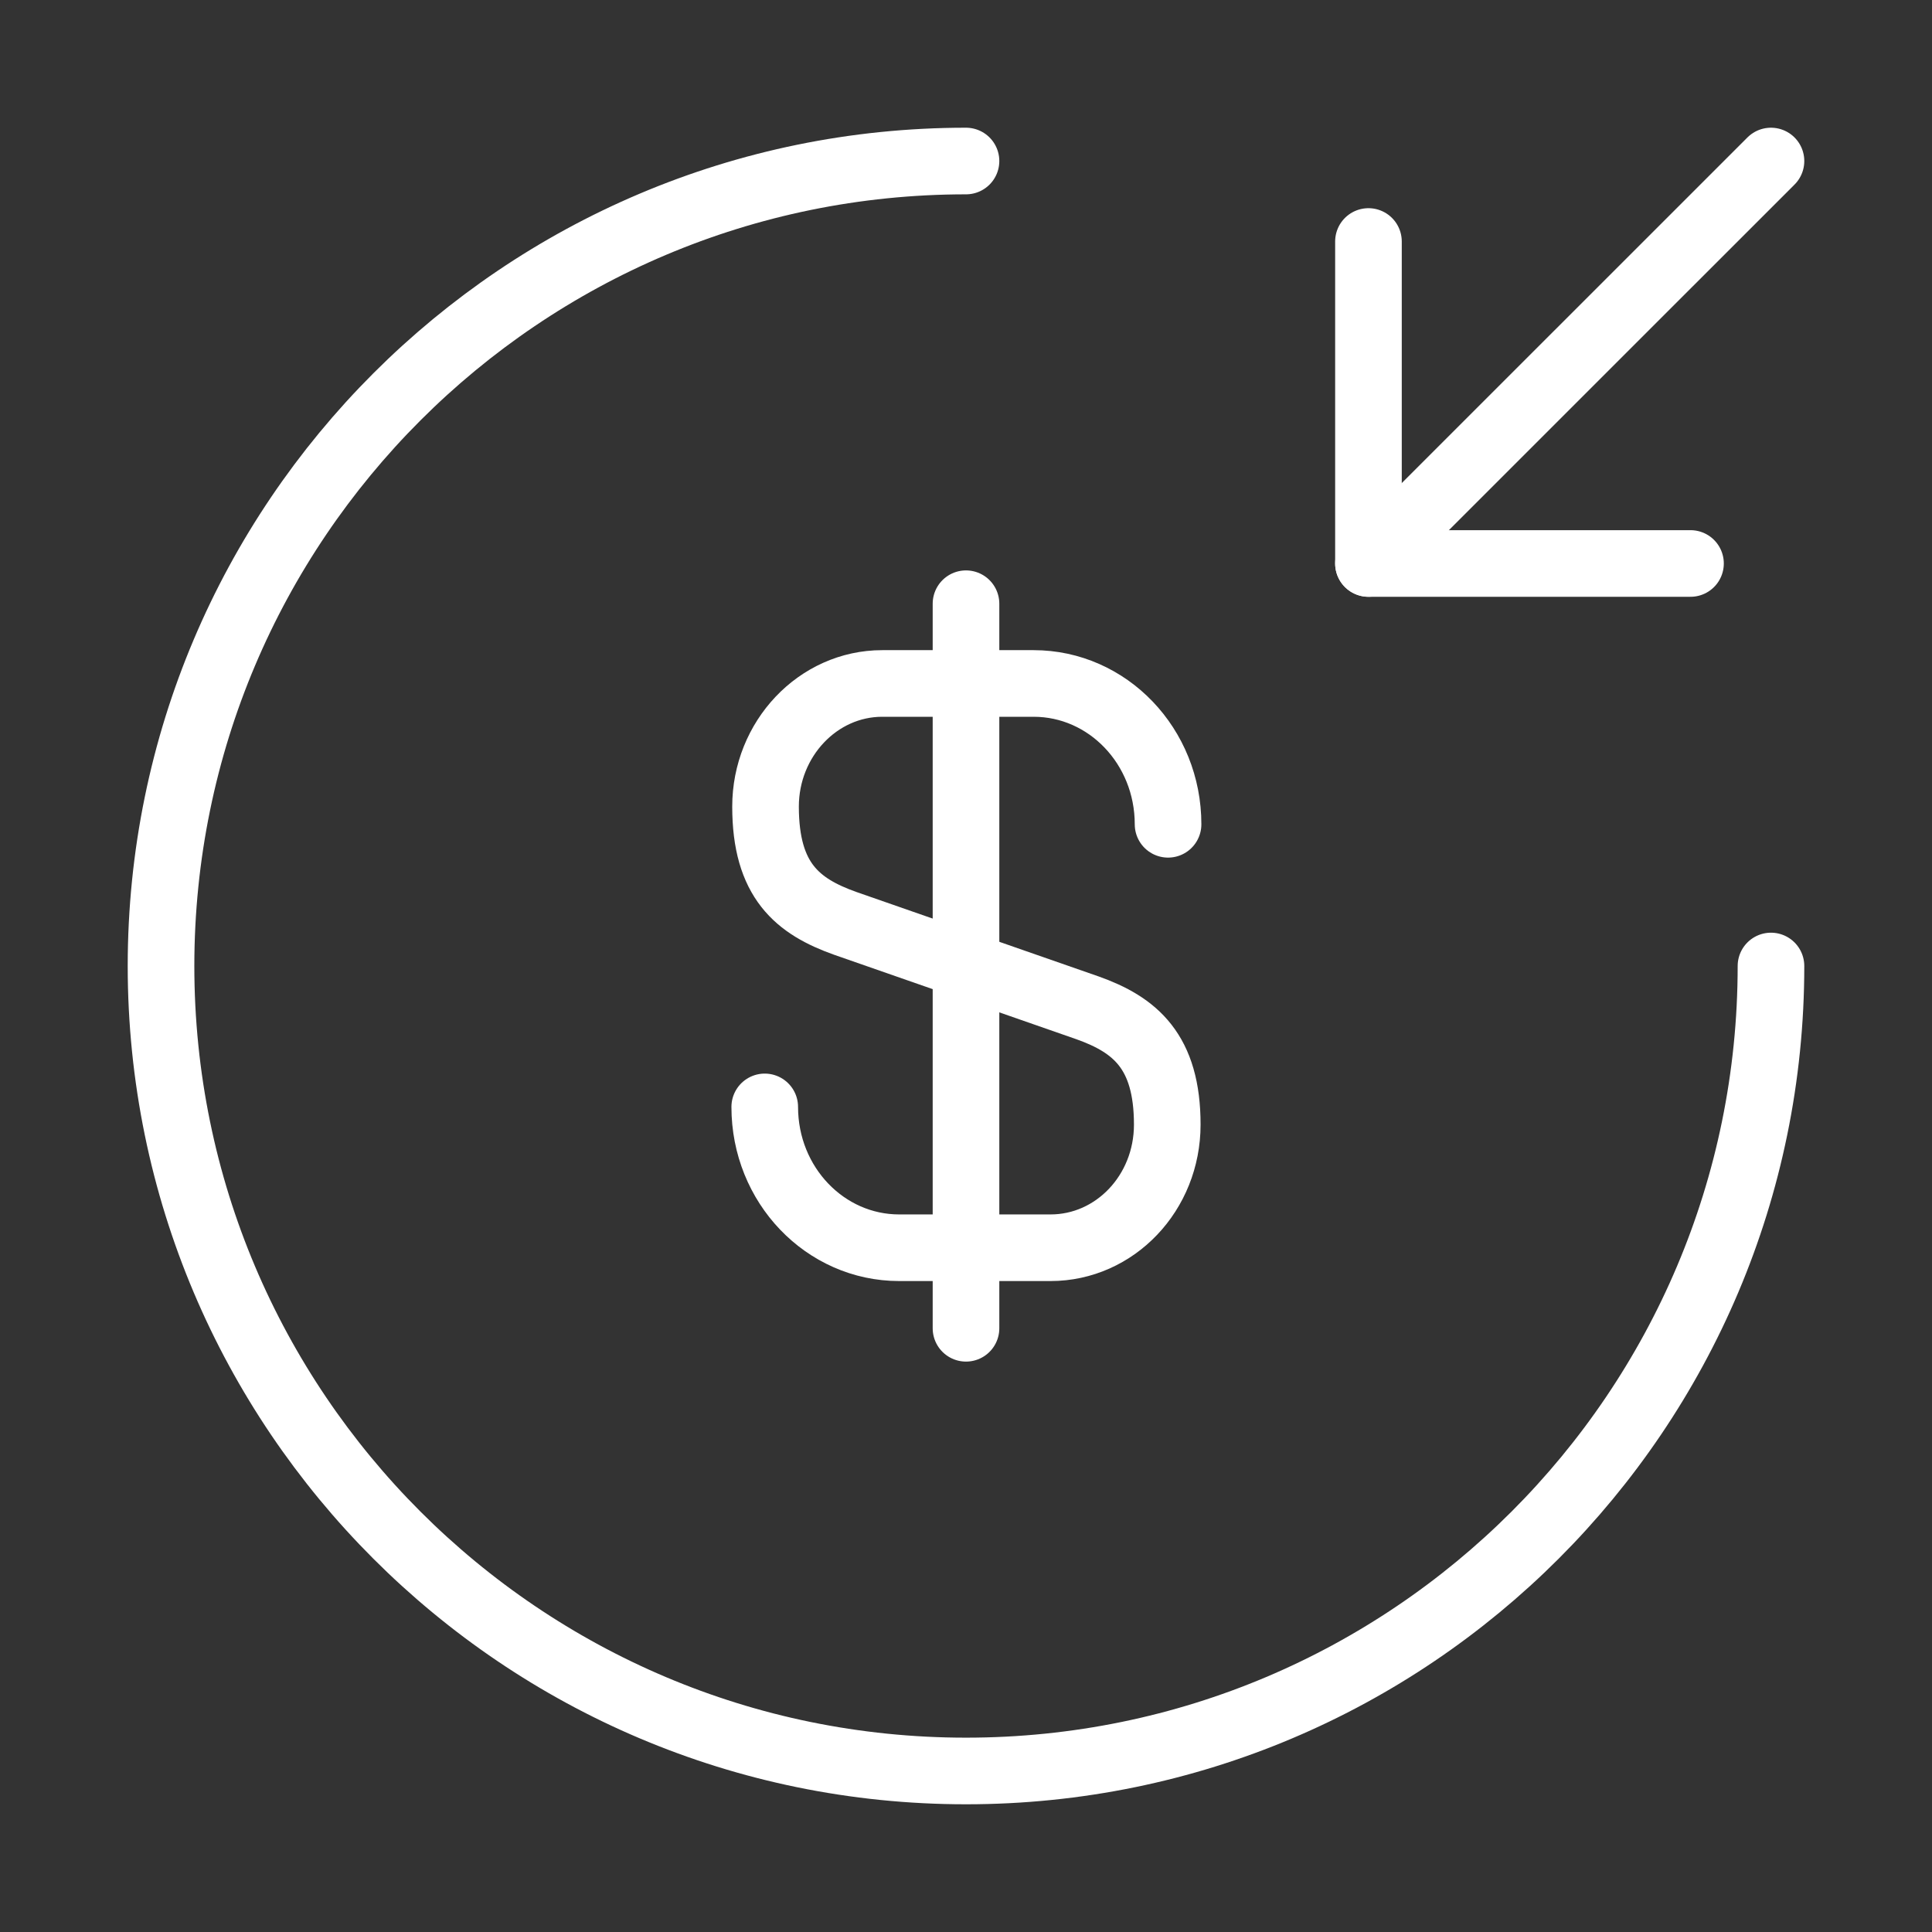<svg width="29" height="29" viewBox="0 0 29 29" fill="none" xmlns="http://www.w3.org/2000/svg">
<rect x="0" y="0" width="29" height="29" fill="#333333" stroke="none"/>
<path d="M11.479 16.615C11.479 17.787 12.385 18.729 13.497 18.729H15.769C16.735 18.729 17.521 17.907 17.521 16.881C17.521 15.781 17.037 15.382 16.324 15.128L12.687 13.86C11.974 13.606 11.491 13.219 11.491 12.107C11.491 11.092 12.277 10.259 13.243 10.259H15.515C16.627 10.259 17.533 11.201 17.533 12.373" stroke="white" stroke-linecap="round" stroke-linejoin="round"/>
<path d="M14.5 9.062V19.938" stroke="white" stroke-linecap="round" stroke-linejoin="round"/>
<path d="M26.583 14.5C26.583 21.17 21.17 26.583 14.5 26.583C7.83 26.583 2.417 21.17 2.417 14.5C2.417 7.83 7.83 2.417 14.5 2.417" stroke="white" stroke-linecap="round" stroke-linejoin="round"/>
<path d="M20.541 3.625V8.458H25.375" stroke="white" stroke-linecap="round" stroke-linejoin="round"/>
<path d="M26.583 2.417L20.541 8.458" stroke="white" stroke-linecap="round" stroke-linejoin="round"/>
</svg>
